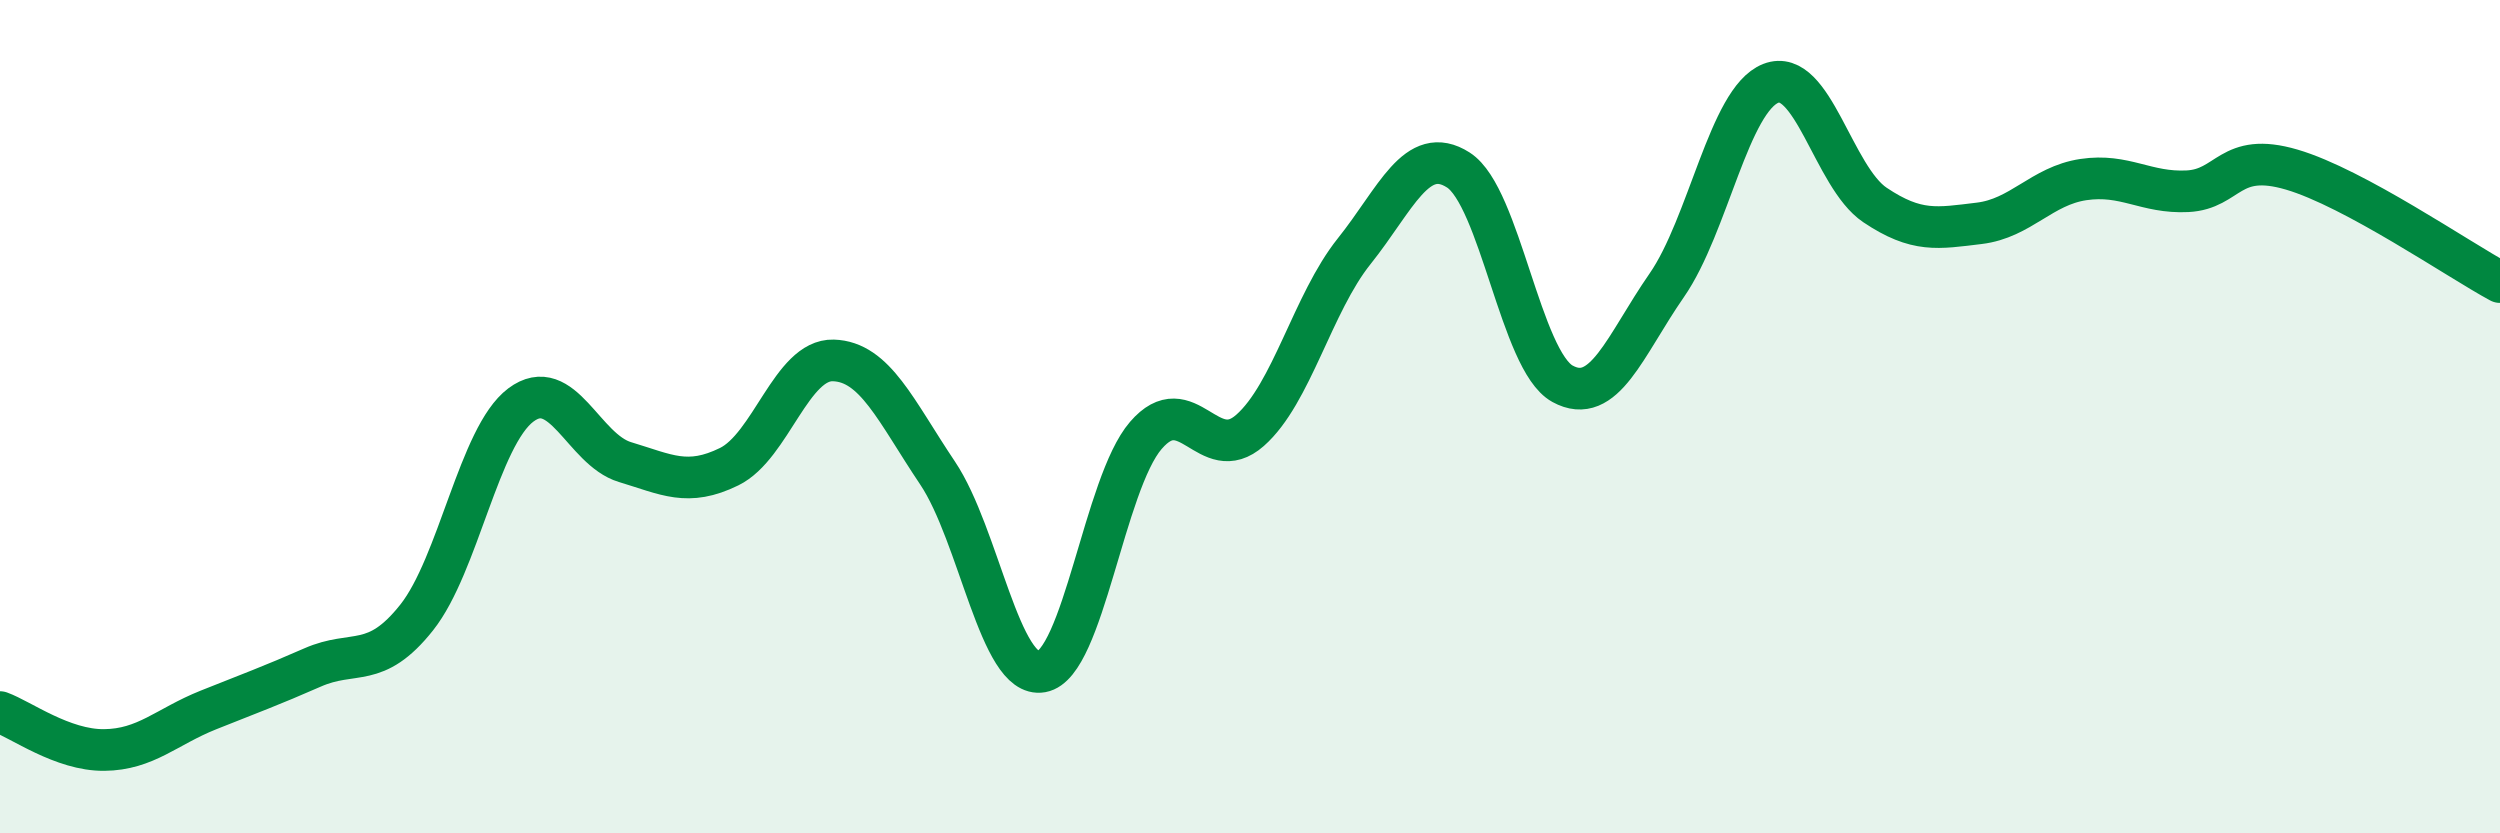 
    <svg width="60" height="20" viewBox="0 0 60 20" xmlns="http://www.w3.org/2000/svg">
      <path
        d="M 0,17.09 C 0.5,17.27 1.5,18.01 2.5,18 C 3.5,17.99 4,17.44 5,17.04 C 6,16.64 6.5,16.46 7.5,16.02 C 8.5,15.58 9,16.08 10,14.82 C 11,13.56 11.5,10.47 12.5,9.72 C 13.5,8.97 14,10.79 15,11.09 C 16,11.39 16.5,11.69 17.5,11.2 C 18.5,10.71 19,8.62 20,8.65 C 21,8.68 21.5,9.86 22.5,11.35 C 23.5,12.84 24,16.3 25,16.12 C 26,15.94 26.5,11.61 27.5,10.45 C 28.5,9.29 29,11.21 30,10.33 C 31,9.45 31.5,7.28 32.5,6.03 C 33.5,4.78 34,3.44 35,4.08 C 36,4.72 36.5,8.66 37.5,9.21 C 38.5,9.76 39,8.29 40,6.85 C 41,5.41 41.5,2.39 42.5,2 C 43.5,1.61 44,4.25 45,4.92 C 46,5.59 46.5,5.48 47.5,5.36 C 48.5,5.24 49,4.46 50,4.31 C 51,4.16 51.5,4.64 52.5,4.59 C 53.5,4.54 53.5,3.63 55,4.07 C 56.5,4.51 59,6.23 60,6.77L60 20L0 20Z"
        fill="#008740"
        opacity="0.1"
        stroke-linecap="round"
        stroke-linejoin="round"
      />
      <path
        d="M 0,17.09 C 0.5,17.27 1.5,18.01 2.5,18 C 3.5,17.99 4,17.44 5,17.04 C 6,16.64 6.5,16.46 7.5,16.02 C 8.5,15.58 9,16.08 10,14.82 C 11,13.56 11.5,10.47 12.5,9.72 C 13.5,8.97 14,10.79 15,11.09 C 16,11.39 16.5,11.69 17.5,11.2 C 18.5,10.71 19,8.62 20,8.65 C 21,8.68 21.5,9.86 22.5,11.35 C 23.5,12.84 24,16.3 25,16.12 C 26,15.94 26.5,11.61 27.5,10.45 C 28.5,9.29 29,11.21 30,10.33 C 31,9.45 31.5,7.28 32.5,6.03 C 33.5,4.78 34,3.44 35,4.08 C 36,4.72 36.5,8.66 37.5,9.21 C 38.5,9.76 39,8.29 40,6.85 C 41,5.41 41.5,2.39 42.5,2 C 43.5,1.61 44,4.25 45,4.92 C 46,5.59 46.5,5.48 47.5,5.36 C 48.5,5.24 49,4.46 50,4.31 C 51,4.16 51.5,4.64 52.5,4.59 C 53.5,4.54 53.5,3.63 55,4.07 C 56.5,4.51 59,6.23 60,6.77"
        stroke="#008740"
        stroke-width="1"
        fill="none"
        stroke-linecap="round"
        stroke-linejoin="round"
      />
    </svg>
  
